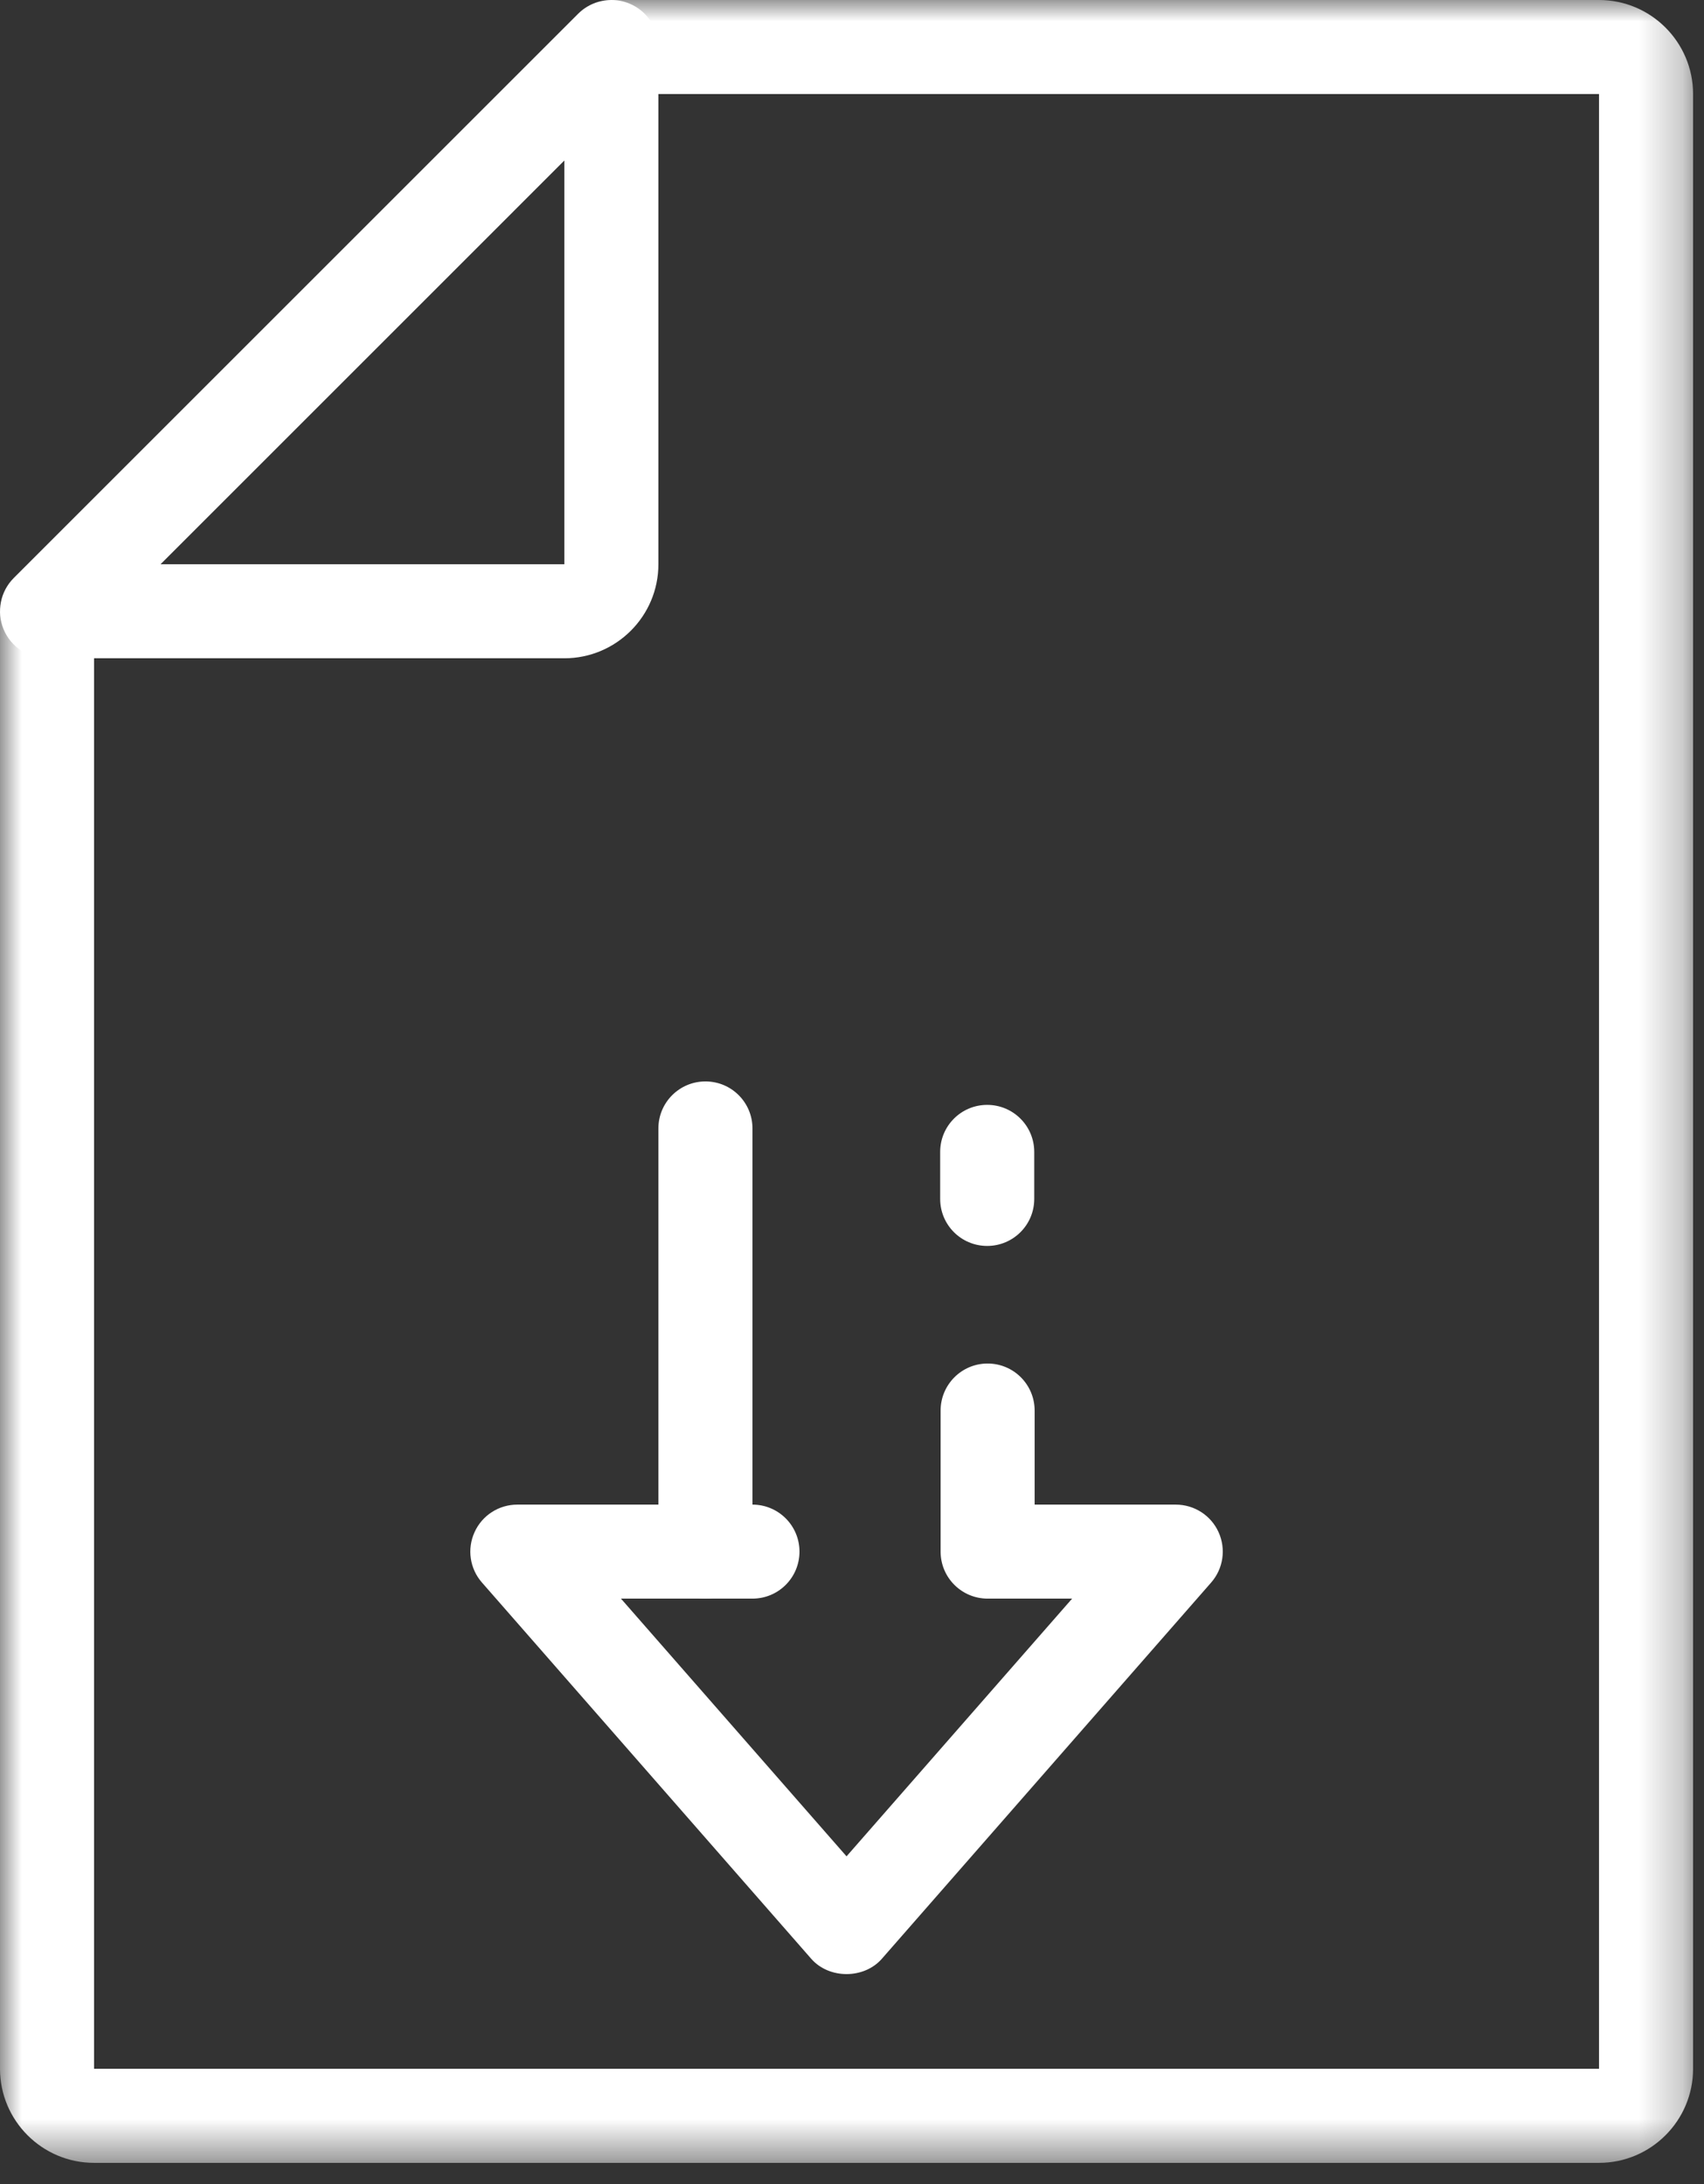 <?xml version="1.0" encoding="UTF-8"?>
<svg width="39px" height="50px" viewBox="0 0 39 50" version="1.1" xmlns="http://www.w3.org/2000/svg" xmlns:xlink="http://www.w3.org/1999/xlink">
    <rect x="0" y="0" width="39" height="50" fill="#333333" stroke="none"/>
    <title>file-download-solid</title>
    <defs>
        <polygon id="path-1" points="0 0 38.75 0 38.75 49.514 0 49.514"></polygon>
    </defs>
    <g id="300-anundverkauf-kpe_dt" stroke="none" stroke-width="1" fill="none" fill-rule="evenodd">
        <g transform="translate(-318, -1756)" id="Modul-download">
            <g transform="translate(292, 1733)">
                <g id="file-download-solid" transform="translate(26, 23)">
                    <g id="Group-3">
                        <mask id="mask-2" fill="white">
                            <use xlink:href="#path-1"></use>
                        </mask>
                        <g id="Clip-2"></g>
                        <path d="M13.993,0 L36.597,0 C37.785,0 38.75,0.966 38.75,2.153 L38.75,47.361 C38.75,48.548 37.785,49.514 36.597,49.514 L2.153,49.514 C0.965,49.514 -0,48.548 -0,47.361 L-0,13.993 L2.153,13.993 L2.153,47.361 L36.597,47.361 L36.597,2.153 L13.993,2.153 L13.993,0 Z" id="Fill-1" fill="#FFFFFF" mask="url(#mask-2)"></path>
                    </g>
                    <path d="M12.916,12.917 L12.916,3.675 L3.675,12.917 L12.916,12.917 Z M13.993,0 C14.132,0 14.272,0.026 14.405,0.082 C14.808,0.248 15.069,0.642 15.069,1.076 L15.069,12.917 C15.069,14.104 14.105,15.07 12.916,15.07 L1.076,15.07 C0.641,15.07 0.248,14.808 0.082,14.405 C-0.084,14.003 0.007,13.54 0.315,13.232 L13.232,0.315 C13.437,0.11 13.713,0 13.993,0 L13.993,0 Z" id="Fill-4" fill="#FFFFFF"></path>
                    <path d="M16.146,24.757 C16.741,24.757 17.222,25.238 17.222,25.833 L17.222,35.521 C17.222,36.116 16.741,36.597 16.146,36.597 C15.551,36.597 15.069,36.116 15.069,35.521 L15.069,25.833 C15.069,25.238 15.551,24.757 16.146,24.757" id="Fill-6" fill="#FFFFFF"></path>
                    <path d="M22.604,31.215 C23.199,31.215 23.68,31.697 23.68,32.292 L23.68,34.445 L26.91,34.445 C27.333,34.445 27.716,34.691 27.89,35.076 C28.064,35.461 27.998,35.912 27.72,36.229 L20.185,44.84 C19.776,45.31 18.974,45.31 18.565,44.84 L11.031,36.229 C10.752,35.912 10.686,35.461 10.861,35.076 C11.035,34.691 11.417,34.445 11.84,34.445 L17.222,34.445 C17.817,34.445 18.298,34.926 18.298,35.521 C18.298,36.116 17.817,36.597 17.222,36.597 L14.212,36.597 L19.375,42.497 L24.538,36.597 L22.604,36.597 C22.01,36.597 21.528,36.116 21.528,35.521 L21.528,32.292 C21.528,31.697 22.01,31.215 22.604,31.215" id="Fill-8" fill="#FFFFFF"></path>
                    <path d="M22.594,25.294 C23.189,25.294 23.671,25.775 23.671,26.371 L23.671,27.447 C23.671,28.042 23.189,28.523 22.594,28.523 C21.999,28.523 21.518,28.042 21.518,27.447 L21.518,26.371 C21.518,25.775 21.999,25.294 22.594,25.294" id="Fill-10" fill="#FFFFFF"></path>
                </g>
            </g>
        </g>
    </g>
</svg>